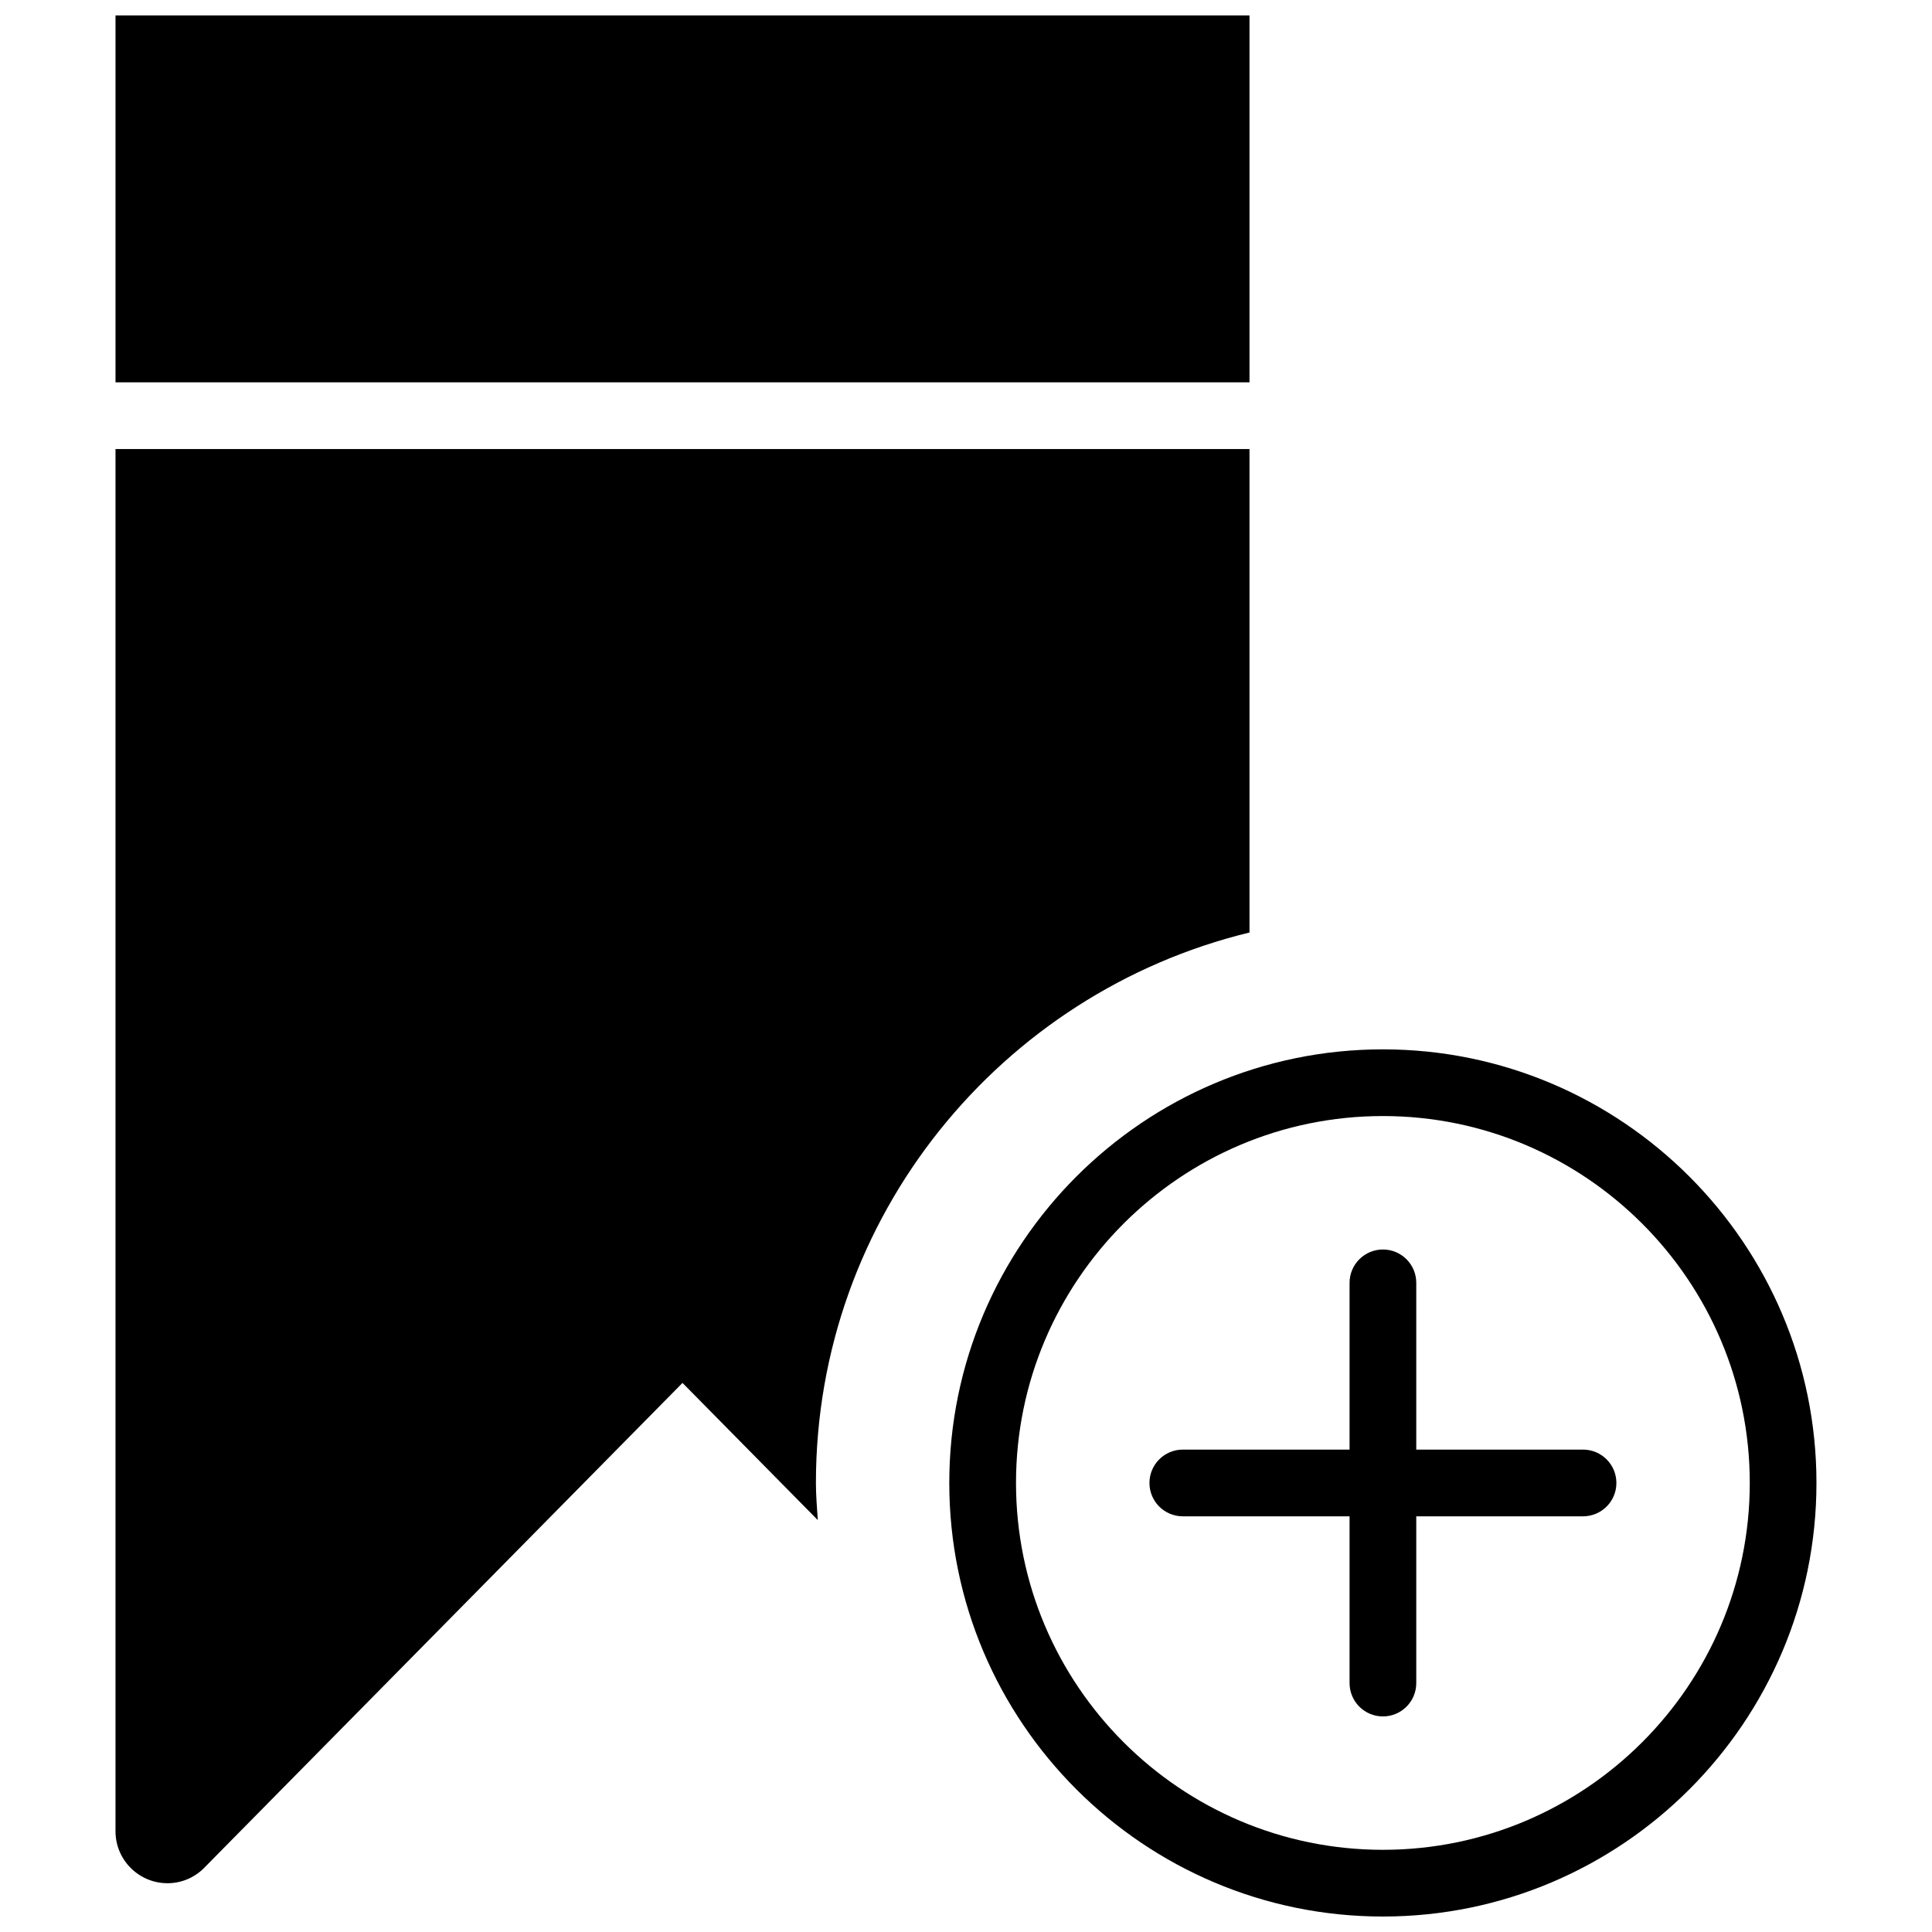 <?xml version="1.0" encoding="UTF-8"?>
<!-- Uploaded to: SVG Repo, www.svgrepo.com, Generator: SVG Repo Mixer Tools -->
<svg width="800px" height="800px" version="1.1" viewBox="144 144 512 512" xmlns="http://www.w3.org/2000/svg">
 <defs>
  <clipPath id="b">
   <path d="m395 422h231v229.9h-231z"/>
  </clipPath>
  <clipPath id="a">
   <path d="m174 148.09h302v97.906h-302z"/>
  </clipPath>
 </defs>
 <g clip-path="url(#b)">
  <path d="m510.48 422.09c-63.367 0-114.91 51.551-114.91 114.91s51.539 114.9 114.91 114.9c63.363 0 114.9-51.547 114.9-114.9s-51.539-114.91-114.9-114.91zm0 212.13c-53.609 0-97.227-43.609-97.227-97.227 0-53.609 43.617-97.227 97.227-97.227 53.605 0 97.227 43.617 97.227 97.227 0 53.617-43.621 97.227-97.227 97.227z" fill-rule="evenodd"/>
 </g>
 <path d="m563.52 528.16h-44.195v-44.195c0-4.879-3.957-8.836-8.836-8.836s-8.84 3.957-8.84 8.836v44.195h-44.195c-4.879 0-8.836 3.961-8.836 8.84 0 4.887 3.957 8.84 8.836 8.84h44.195v44.191c0 4.887 3.961 8.84 8.84 8.84s8.836-3.953 8.836-8.84v-44.191h44.195c4.879 0 8.84-3.953 8.84-8.84 0-4.879-3.961-8.84-8.84-8.84" fill-rule="evenodd"/>
 <g clip-path="url(#a)">
  <path d="m174.61 148.09h300.52v97.227h-300.52z" fill-rule="evenodd"/>
 </g>
 <path d="m475.13 391.12v-128.12h-300.52v366.32c0 7.582 6.18 13.754 13.781 13.754 3.641 0 7.078-1.434 9.641-3.996l126.84-128.59 35.852 36.352c-0.211-3.269-0.496-6.512-0.496-9.836 0-70.656 49.082-129.92 114.91-145.88" fill-rule="evenodd"/>
</svg>